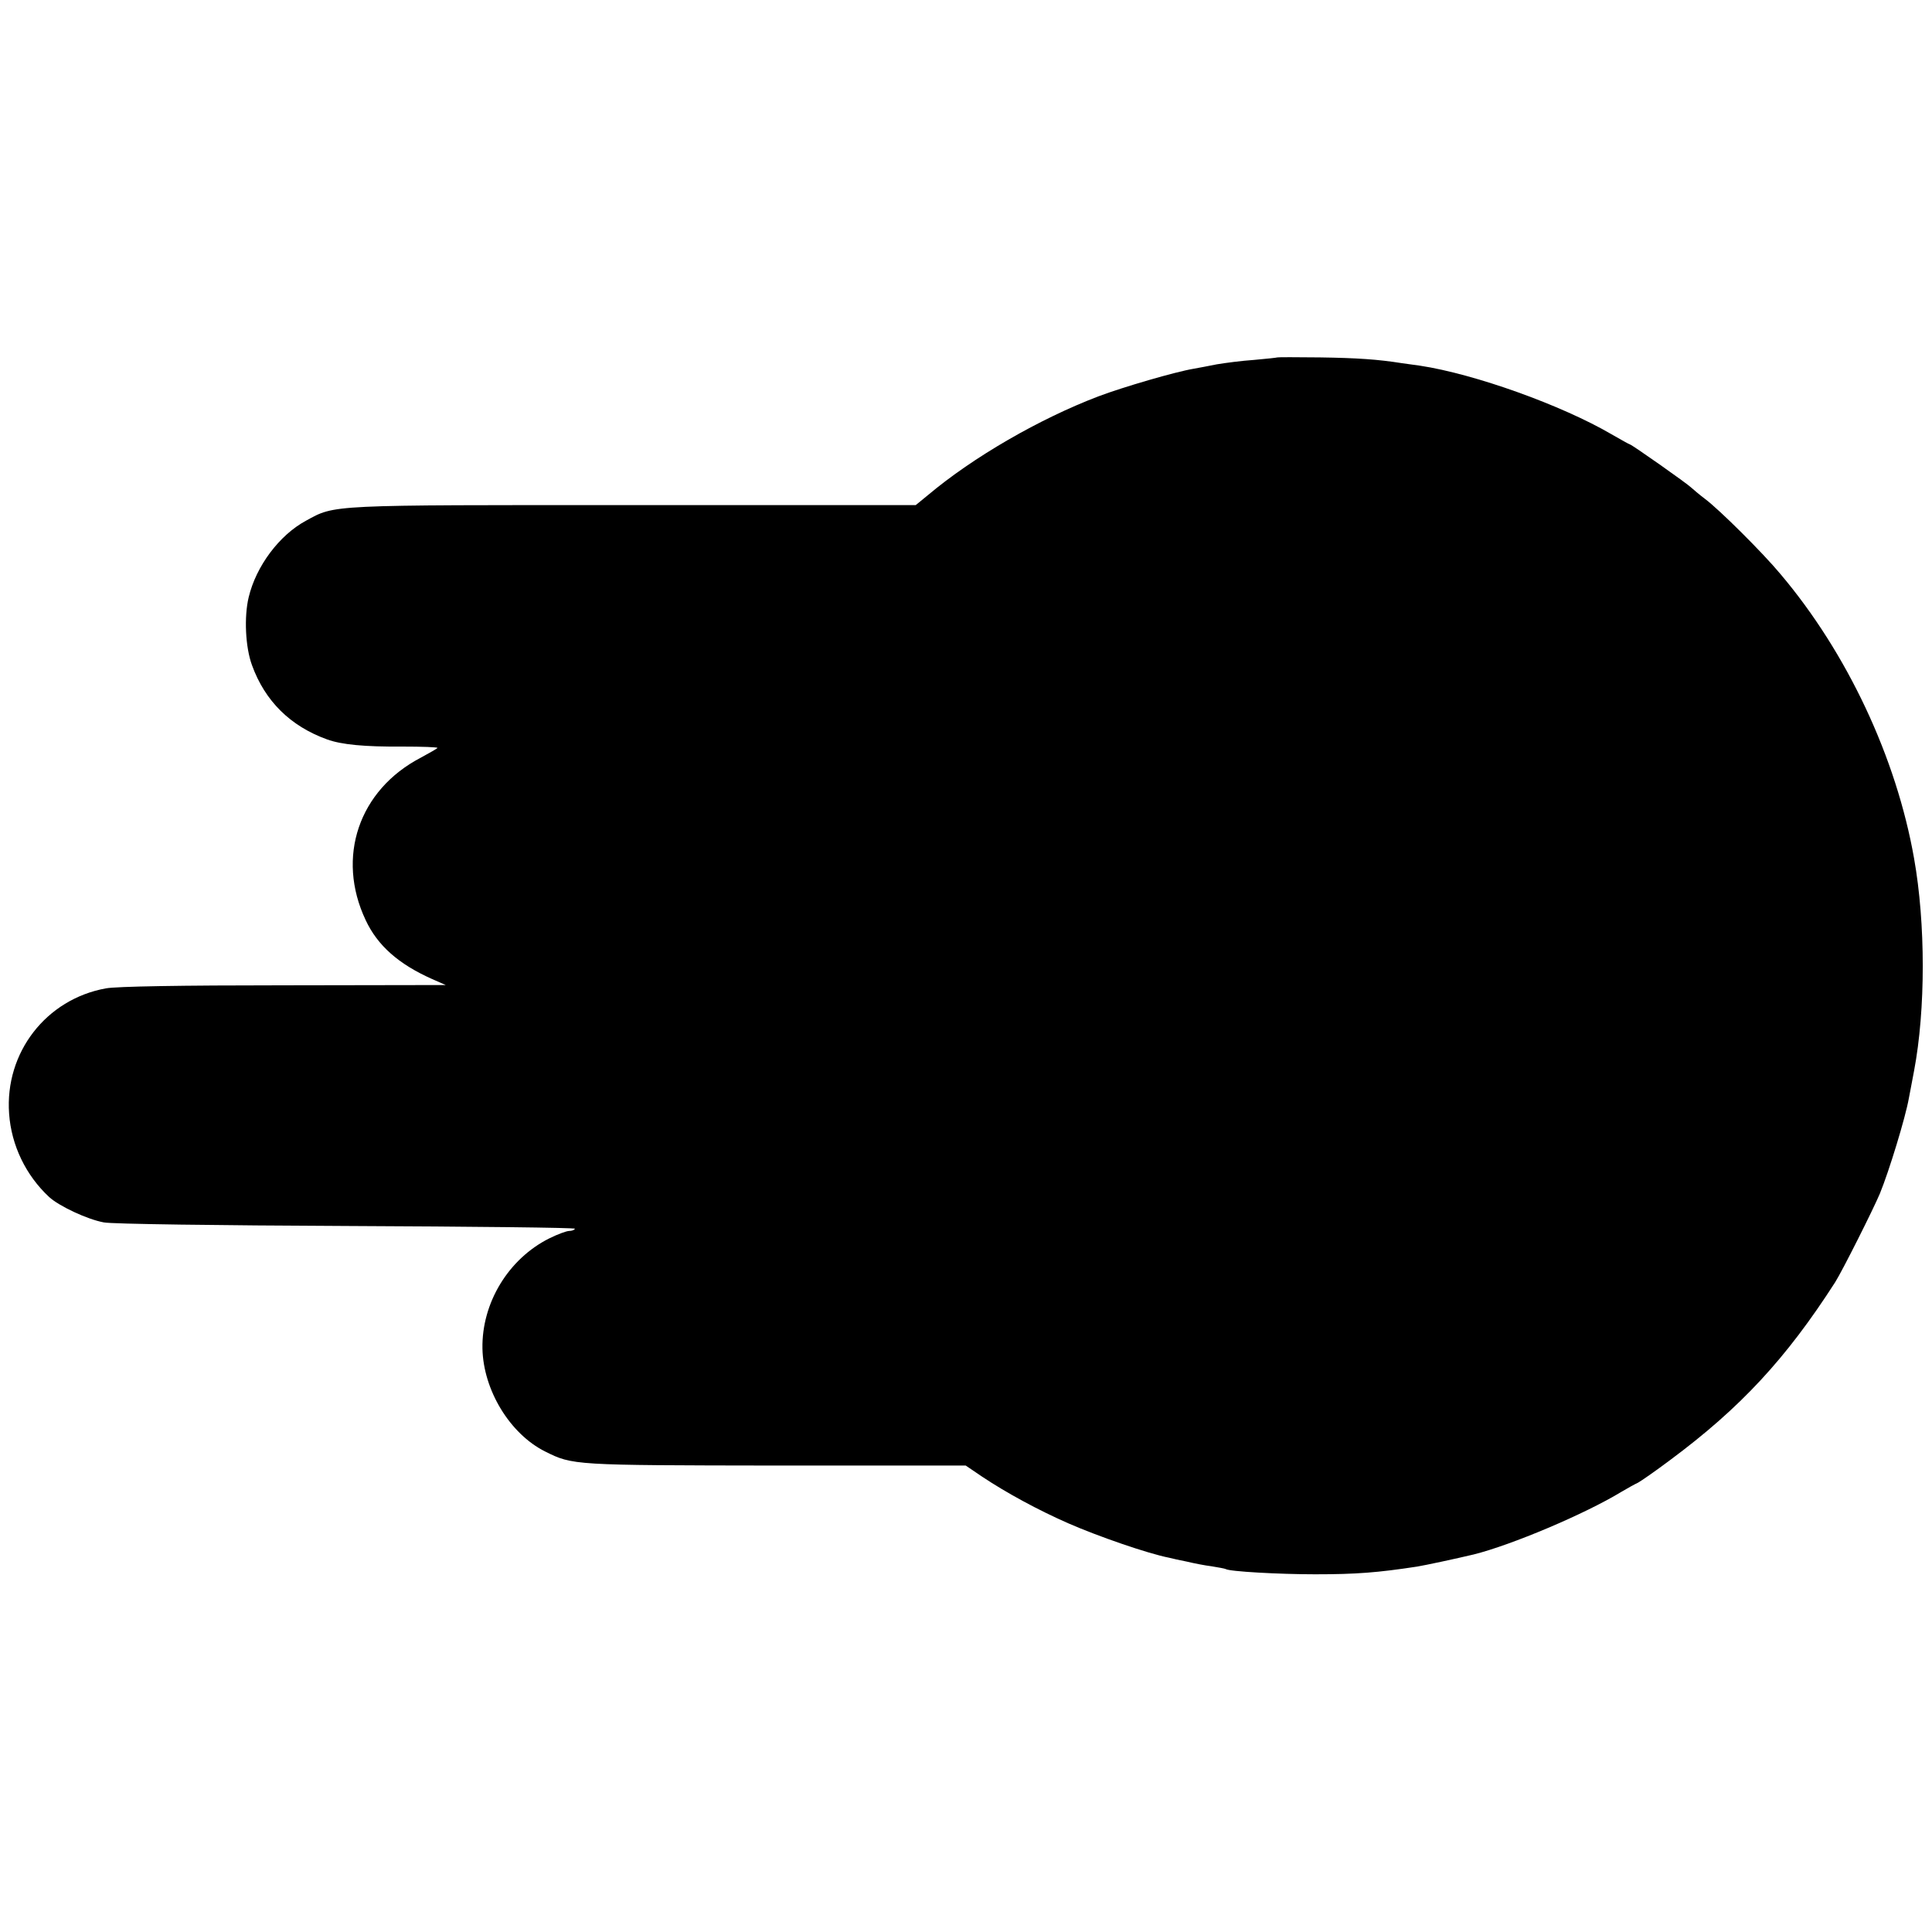 <?xml version="1.0" standalone="no"?>
<!DOCTYPE svg PUBLIC "-//W3C//DTD SVG 20010904//EN"
 "http://www.w3.org/TR/2001/REC-SVG-20010904/DTD/svg10.dtd">
<svg version="1.0" xmlns="http://www.w3.org/2000/svg"
 width="700pt" height="700pt" viewBox="0 0 700 700"
 preserveAspectRatio="xMidYMid meet">
<g transform="translate(0,700) scale(0.1,-0.1)"
fill="#000000" stroke="none">
<path d="M4628 5705 c-2 -1 -39 -5 -84 -9 -45 -3 -105 -11 -135 -16 -30 -6
-67 -13 -84 -16 -66 -11 -255 -66 -345 -100 -213 -81 -454 -220 -618 -358
l-44 -36 -1022 0 c-1114 0 -1080 2 -1188 -57 -96 -52 -180 -164 -207 -277 -17
-71 -12 -181 12 -246 47 -130 139 -221 272 -269 52 -19 136 -27 272 -26 72 0
130 -2 128 -5 -2 -3 -29 -18 -60 -35 -225 -117 -308 -361 -200 -589 43 -92
119 -159 240 -213 l50 -22 -586 -1 c-374 0 -607 -4 -645 -11 -217 -39 -367
-233 -351 -454 8 -115 61 -224 145 -302 36 -33 138 -81 198 -92 28 -6 419 -11
881 -13 457 -2 829 -6 826 -10 -2 -5 -12 -8 -21 -8 -9 0 -42 -12 -72 -27 -148
-74 -245 -234 -242 -399 3 -150 99 -309 227 -373 100 -50 102 -50 836 -51
l688 0 59 -40 c90 -60 205 -122 312 -169 107 -47 289 -110 366 -125 11 -3 39
-9 64 -14 25 -6 65 -14 90 -17 24 -4 47 -8 51 -10 13 -9 194 -19 324 -19 149
0 226 6 370 28 30 5 138 28 205 44 136 34 402 146 535 227 22 13 49 28 60 33
11 6 63 42 115 81 256 190 421 368 599 645 27 43 136 260 162 321 34 83 93
277 105 345 3 14 11 59 19 100 42 222 42 534 0 770 -64 364 -242 744 -484
1030 -64 77 -222 234 -273 272 -20 15 -42 34 -50 41 -15 15 -217 157 -223 157
-2 0 -32 17 -67 37 -180 105 -495 218 -693 248 -22 3 -51 7 -65 9 -88 14 -163
19 -297 21 -84 1 -154 1 -155 0z"/>
</g>
</svg>
